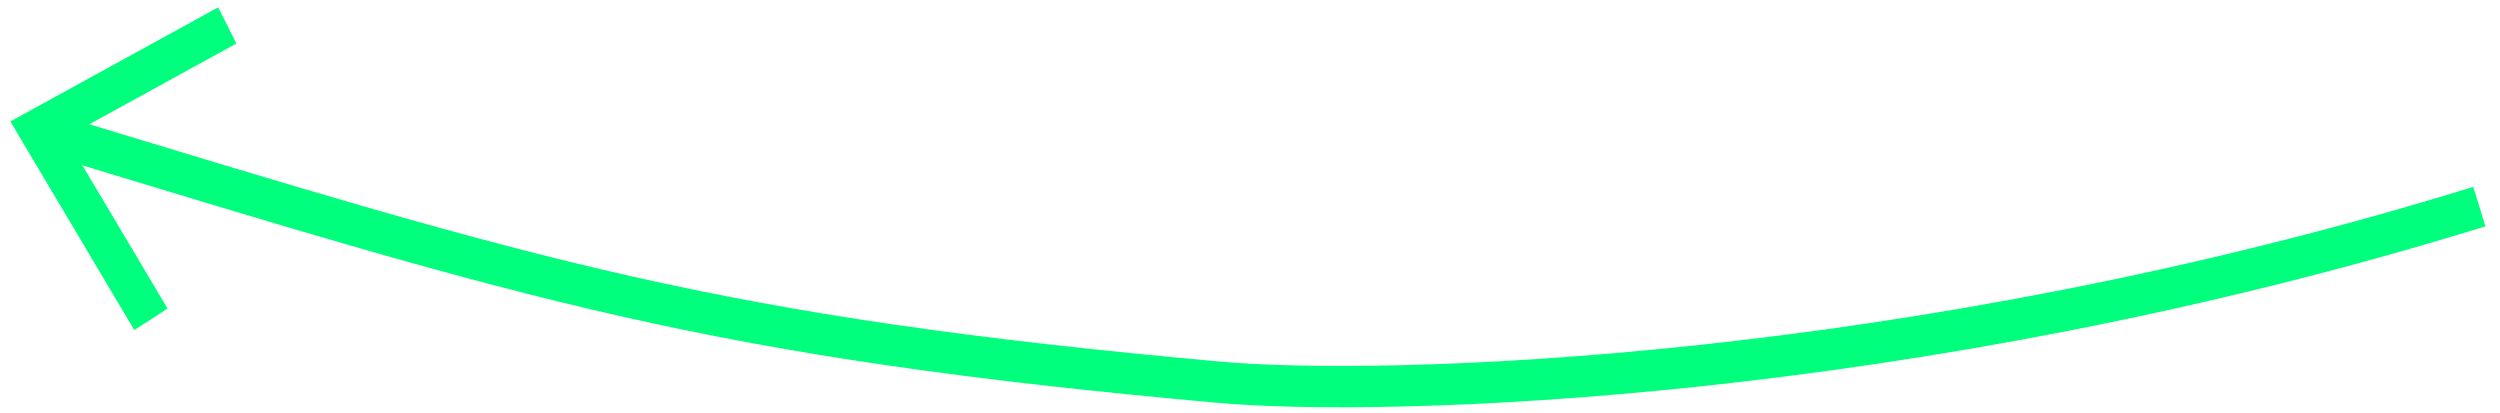 <?xml version="1.0" encoding="UTF-8"?> <svg xmlns="http://www.w3.org/2000/svg" width="121" height="20" viewBox="0 0 121 20" fill="none"><path d="M120 10C92.5 18.5 67 19.22 59 18.5C34.523 16.298 26.011 13.659 2.422 6.48" stroke="#00FF7D" stroke-width="2" stroke-miterlimit="10"></path><path d="M6.5 15.974L8.109 14.935L3.179 6.641L11.44 2.107L10.559 0.355L0.501 5.878L6.5 15.974Z" fill="#00FF7D"></path></svg> 